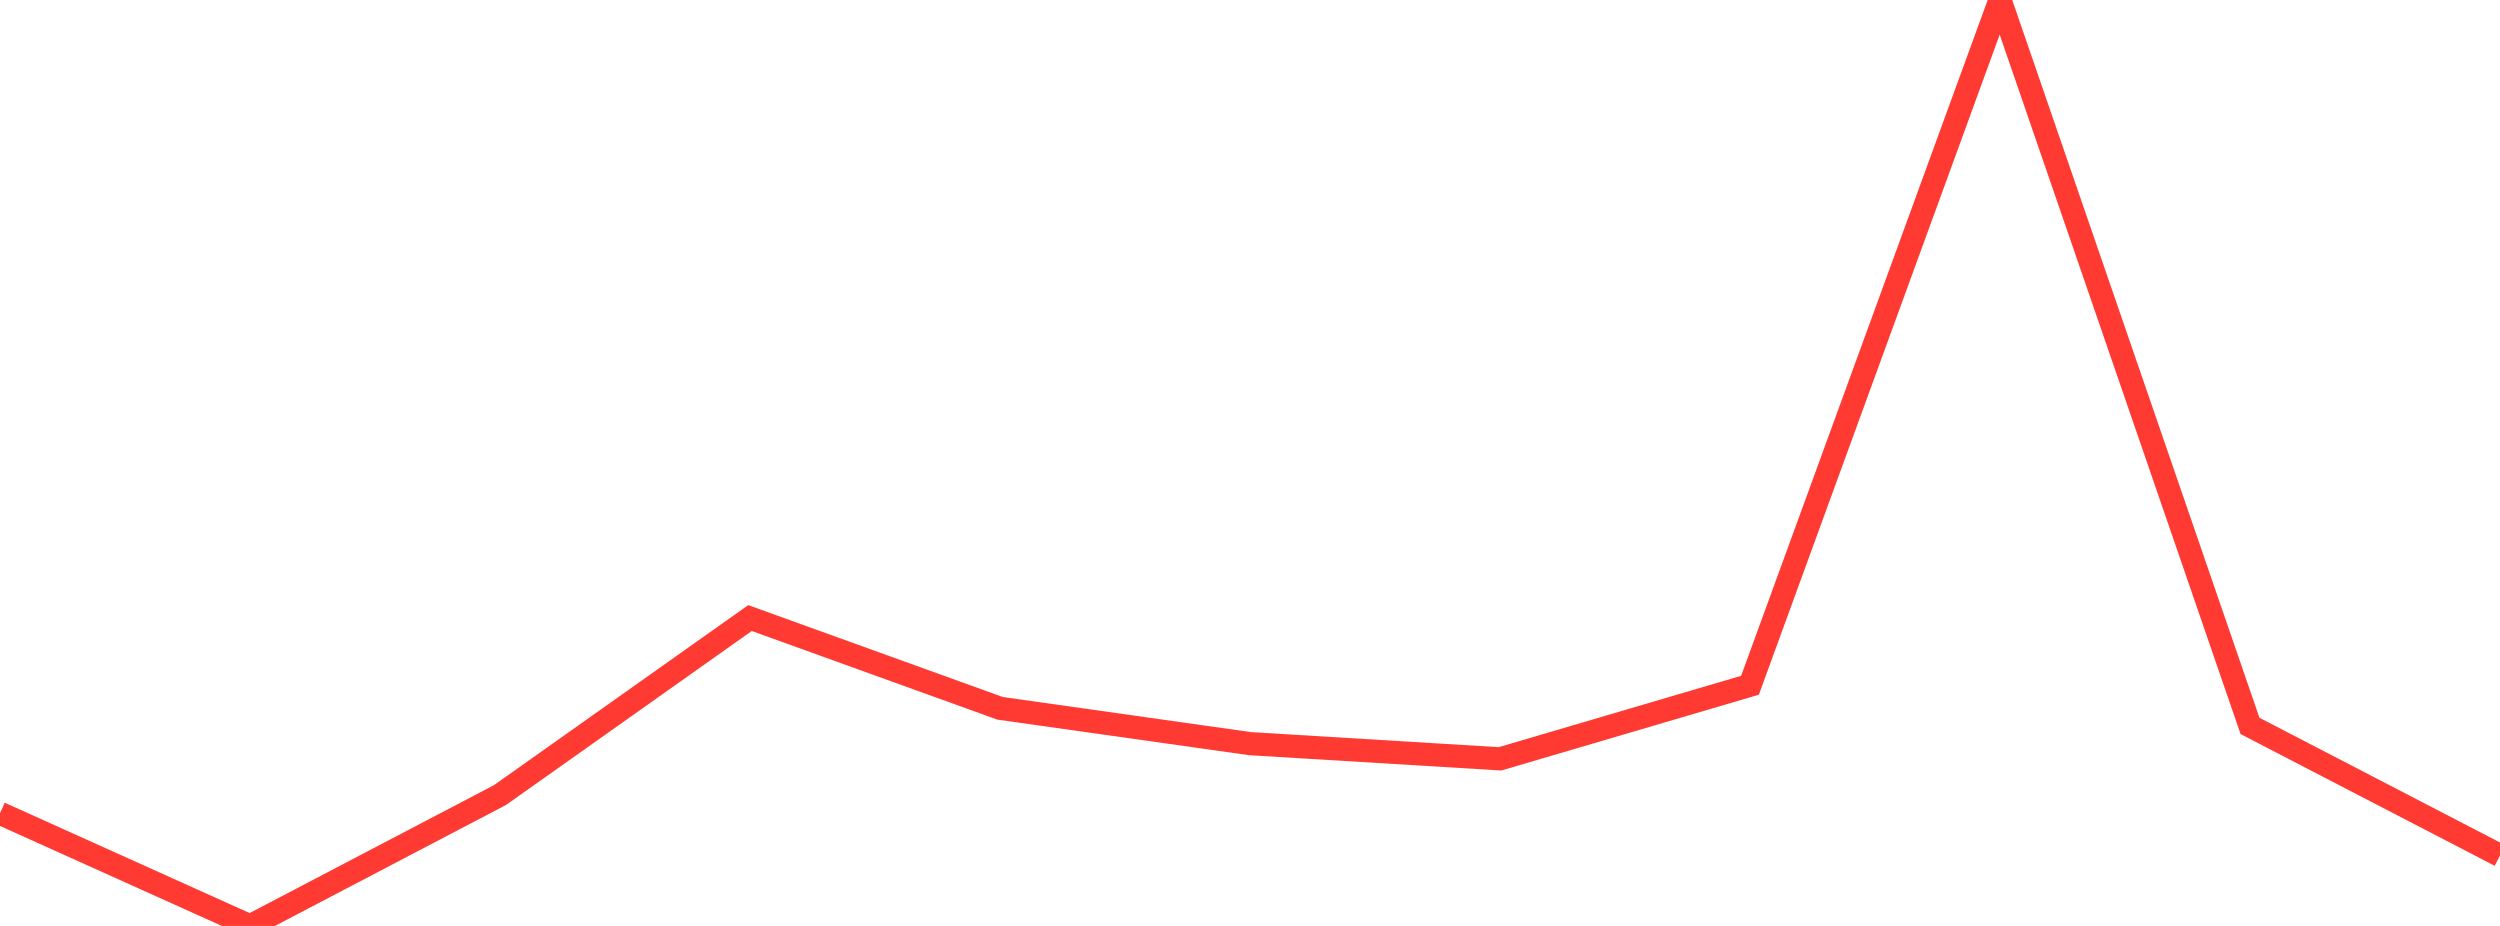 <?xml version="1.0" standalone="no"?>
<!DOCTYPE svg PUBLIC "-//W3C//DTD SVG 1.1//EN" "http://www.w3.org/Graphics/SVG/1.1/DTD/svg11.dtd">

<svg width="135" height="50" viewBox="0 0 135 50" preserveAspectRatio="none" 
  xmlns="http://www.w3.org/2000/svg"
  xmlns:xlink="http://www.w3.org/1999/xlink">


<polyline points="0.0, 43.917 13.5, 50.0 27.0, 42.933 40.5, 33.375 54.0, 38.248 67.5, 40.157 81.0, 40.977 94.5, 37.004 108.0, 0.0 121.5, 39.199 135.0, 46.198" fill="none" stroke="#ff3a33" stroke-width="1.25"/>

</svg>